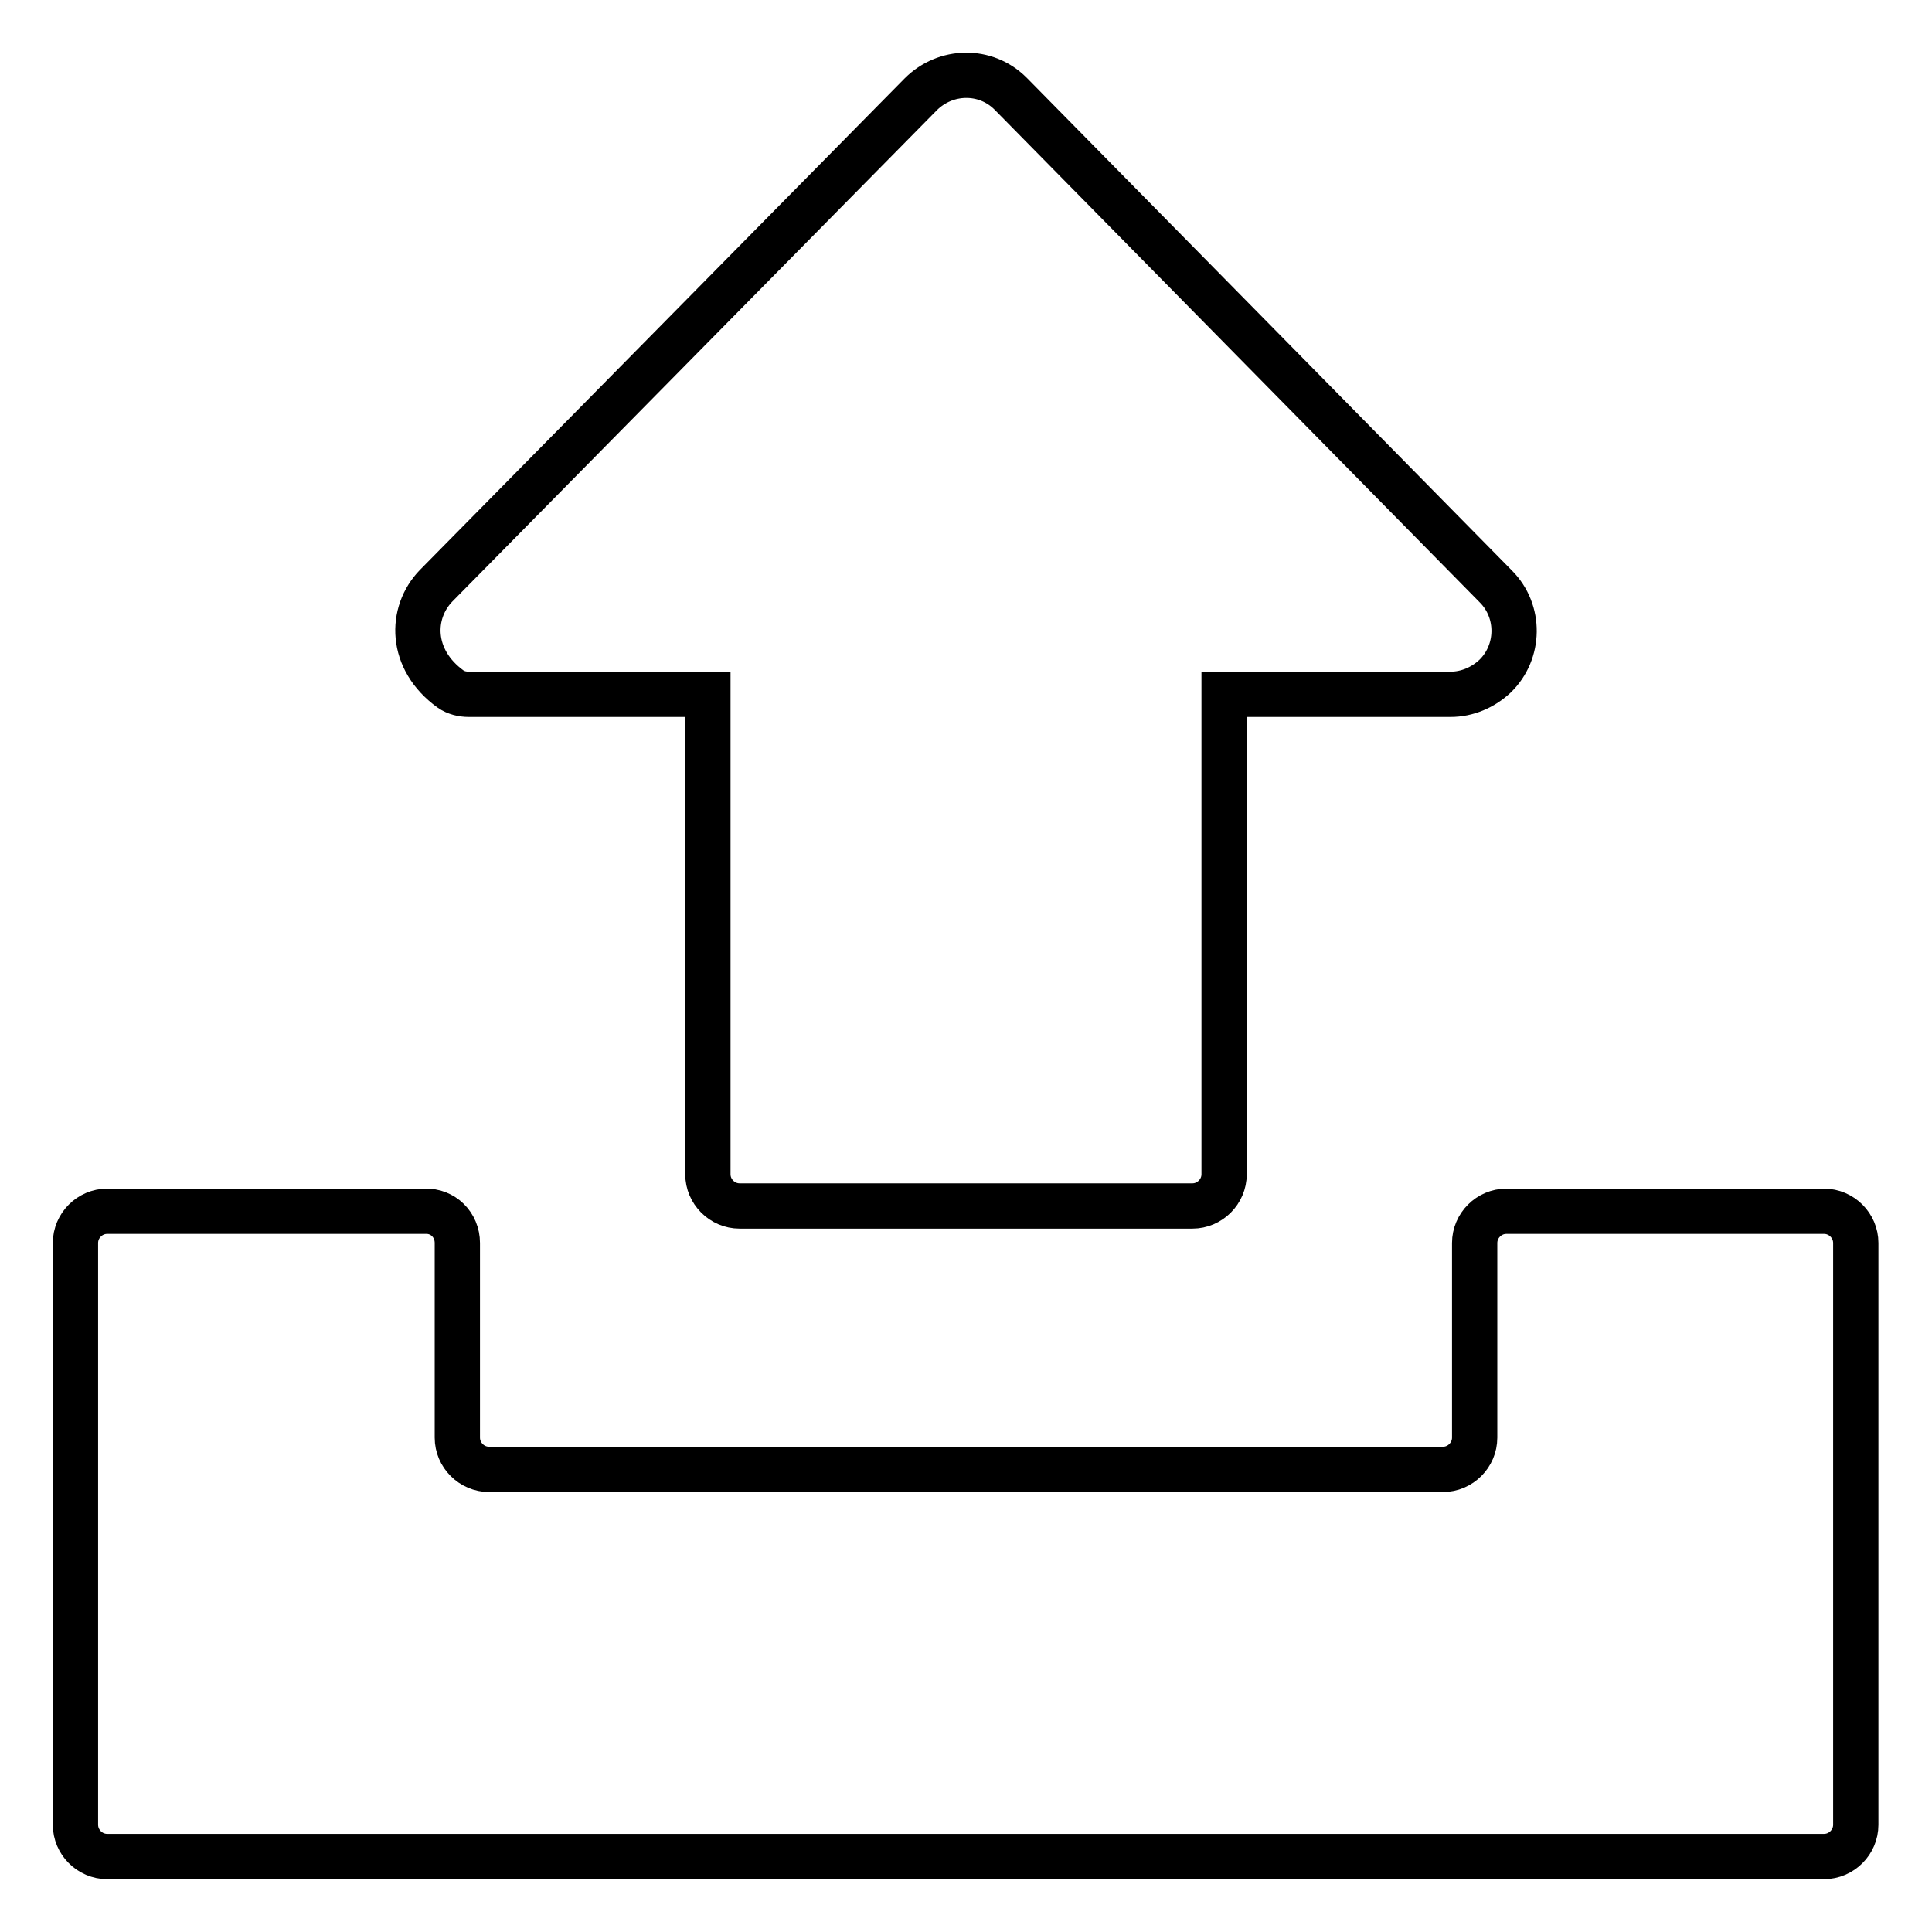 <?xml version="1.0" encoding="utf-8"?>
<!-- Svg Vector Icons : http://www.onlinewebfonts.com/icon -->
<!DOCTYPE svg PUBLIC "-//W3C//DTD SVG 1.1//EN" "http://www.w3.org/Graphics/SVG/1.1/DTD/svg11.dtd">
<svg version="1.1" xmlns="http://www.w3.org/2000/svg" xmlns:xlink="http://www.w3.org/1999/xlink" x="0px" y="0px" viewBox="0 0 256 256" enable-background="new 0 0 256 256" xml:space="preserve">
<g> <path stroke-width="6" fill-opacity="0" stroke="#000000"  d="M93.8,92H62.1c-0.8,0-1.7-0.2-2.4-0.7c-5.4-3.9-5.4-10.1-1.9-13.7L122,12.5c3.3-3.3,8.6-3.4,11.9-0.1 l0.1,0.1l64.2,65.2c3.3,3.3,3.2,8.7-0.1,11.9c-1.6,1.5-3.7,2.4-5.9,2.4h-30v63.6c0,2.3-1.9,4.2-4.2,4.2H98c-2.3,0-4.2-1.9-4.2-4.2 V92z M60.6,164.7v25.8c0,2.3,1.9,4.2,4.2,4.2h126.4c2.3,0,4.2-1.9,4.2-4.2v-25.8c0-2.3,1.9-4.2,4.2-4.2h42.1c2.3,0,4.2,1.9,4.2,4.2 v77.1c0,2.3-1.9,4.2-4.2,4.2H14.2c-2.3,0-4.2-1.9-4.2-4.2v-77.1c0-2.3,1.9-4.2,4.2-4.2h42.1C58.7,160.4,60.6,162.3,60.6,164.7z"/></g>
</svg>
